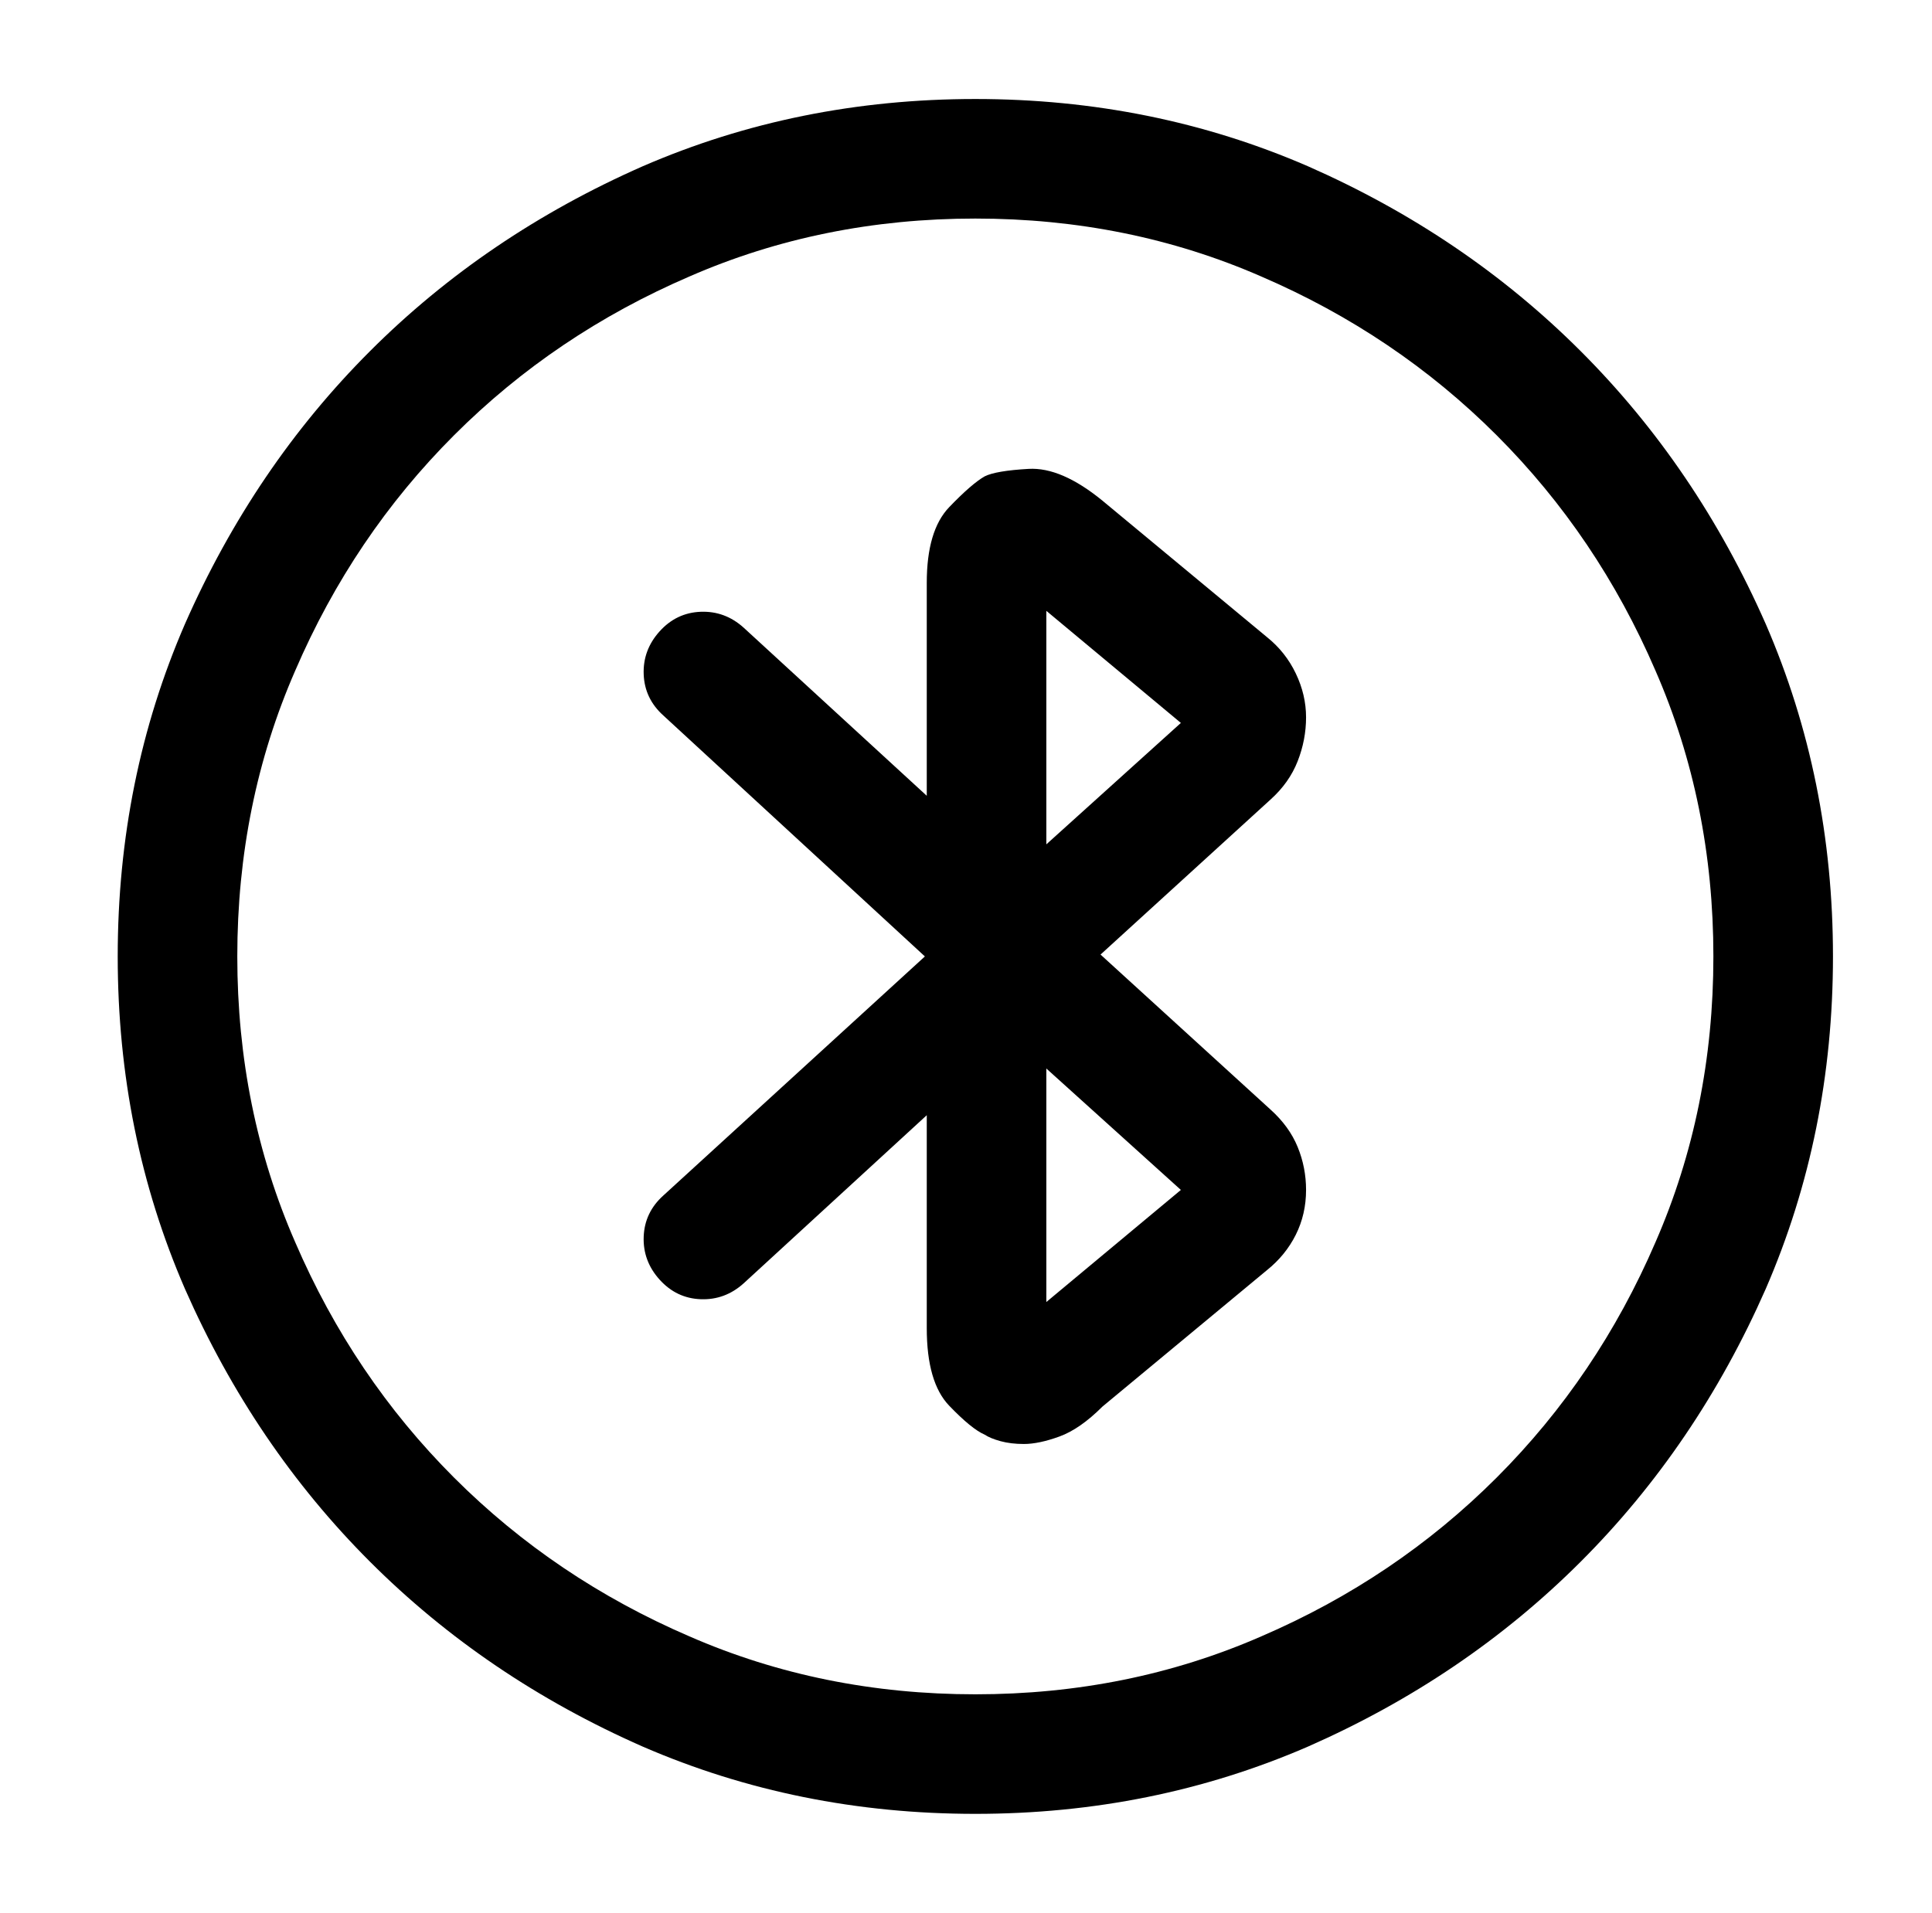 <?xml version="1.0" standalone="no"?>
<!DOCTYPE svg PUBLIC "-//W3C//DTD SVG 1.1//EN" "http://www.w3.org/Graphics/SVG/1.1/DTD/svg11.dtd" >
<svg xmlns="http://www.w3.org/2000/svg" xmlns:xlink="http://www.w3.org/1999/xlink" version="1.1" viewBox="-10 0 1034 1024">
   <path fill="currentColor"
d="M538 773q-7 0 -12.5 -1.5t-8.5 -3.5q-7 -3 -19 -15.5t-12 -41.5v-114l-98 90q-10 9 -23 8.5t-22 -10.5t-8.5 -23t10.5 -22l140 -128l-140 -129q-10 -9 -10.5 -22t8.5 -23t22 -10.5t23 8.5l98 90v-114q0 -28 12 -40.5t19 -16.5q6 -3 23.5 -4t39.5 17l88 73q10 8 15.5 19.5
t5.5 23.5t-4.5 23.5t-14.5 20.5l-91 83l91 83q10 9 14.5 20t4.5 23q0 13 -5.5 24t-15.5 19l-88 73q-12 12 -23 16t-19 4v0zM550 572v125l72 -60zM550 327v125l72 -65zM512 971q-95 0 -178 -36q-84 -37 -146 -99t-99 -146q-36 -83 -36 -178t36 -178q37 -84 99 -146t146 -99
q83 -36 178 -36t178 36q84 37 146 99t99 146q36 83 36 178t-36 178q-37 84 -99 146t-146 99q-83 36 -178 36v0zM512 117q-82 0 -153 31q-72 31 -126 85t-85 126q-31 71 -31 153t31 153q31 72 85 126t126 85q71 31 153 31t153 -31q72 -31 126 -85t85 -126q31 -71 31 -153
t-31 -153q-31 -72 -85 -126t-126 -85q-71 -31 -153 -31v0z" />
</svg>
